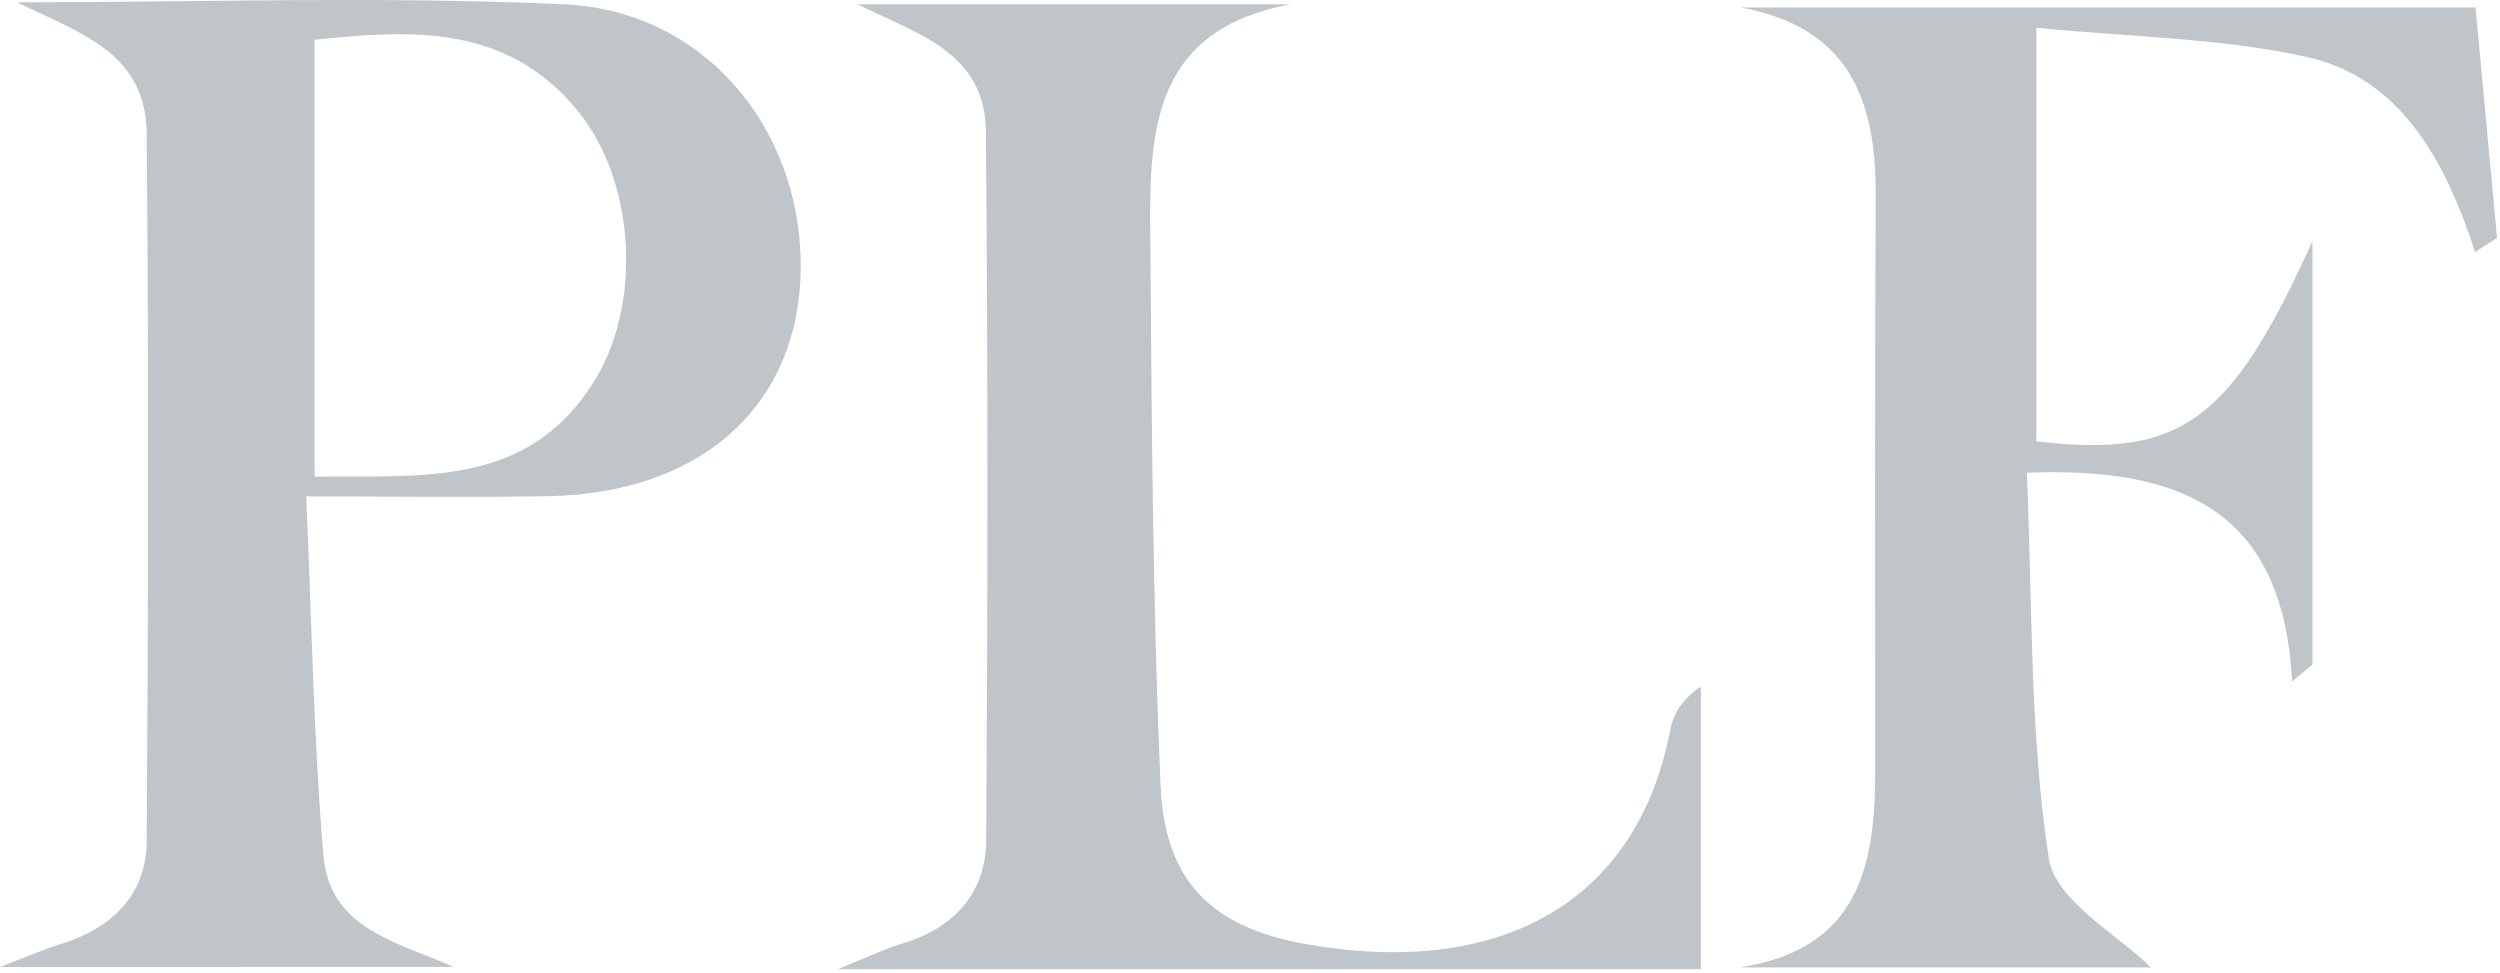 <svg width="573" height="223" fill="none" xmlns="http://www.w3.org/2000/svg">
    <g opacity=".25" clip-path="url(#clip0_196_1436)" fill="#041626">
        <path d="M3.913.53c41.852 0 83.77-1.46 125.523.464 33.063 1.526 55.747 30.345 53.989 63.475-1.559 29.515-23.612 48.584-57.538 49.247-17.543.331-35.086.066-55.714.066 1.293 28.686 1.692 55.515 3.947 82.178 1.426 17.046 16.747 19.799 29.846 25.669H0c6.765-2.587 10.28-4.146 13.962-5.273 11.74-3.648 19.566-11.21 19.665-23.646.365-54.056.465-108.078 0-162.134C33.428 11.906 18.041 7.494 3.913.53zM72.097 109.24c24.44-.332 48.683 2.719 64.004-21.722 11.11-17.71 9.684-45.898-3.847-62.313C116.071 5.57 94.316 6.763 72.097 9.118v100.12zM399.052 221.662c26.597-4.112 30.742-22.783 30.742-44.505 0-44.206-.099-88.412.1-132.619.099-21.788-6.202-38.336-31.008-42.847h168.502c1.625 17.345 3.283 35.087 4.941 52.862-1.691 1.062-3.383 2.123-5.041 3.217-6.865-21.092-17.145-40.06-38.9-44.803-19.633-4.278-40.161-4.477-61.65-6.6v94.781c32.997 3.846 44.405-4.113 63.275-45.898v97.068l-4.676 3.88c-1.99-39.397-25.602-49.214-60.788-47.854 1.293 29.581.597 59.395 5.041 88.413 1.525 9.816 16.117 17.643 23.38 24.972h-93.885l-.033-.067zM196.657.995h99.058c-33.561 6.301-32.234 32.135-32.035 56.61.298 40.823.564 81.713 2.321 122.471.962 22.02 11.773 32.566 33.661 36.38 44.173 7.694 75.612-9.551 83.173-49.247.696-3.582 2.686-6.898 6.997-9.883v64.801H192.014c7.562-3.051 11.044-4.743 14.692-5.837 11.972-3.548 19.267-11.541 19.334-23.877.365-54.089.398-108.179-.067-162.234C225.808 11.74 209.922 7.76 196.624.995h.033z"/>
    </g>
    <defs>
        <clipPath id="clip0_196_1436">
            <path fill="white" d="M0 0h572.3v222.16H0z"/>
        </clipPath>
    </defs>
</svg>
